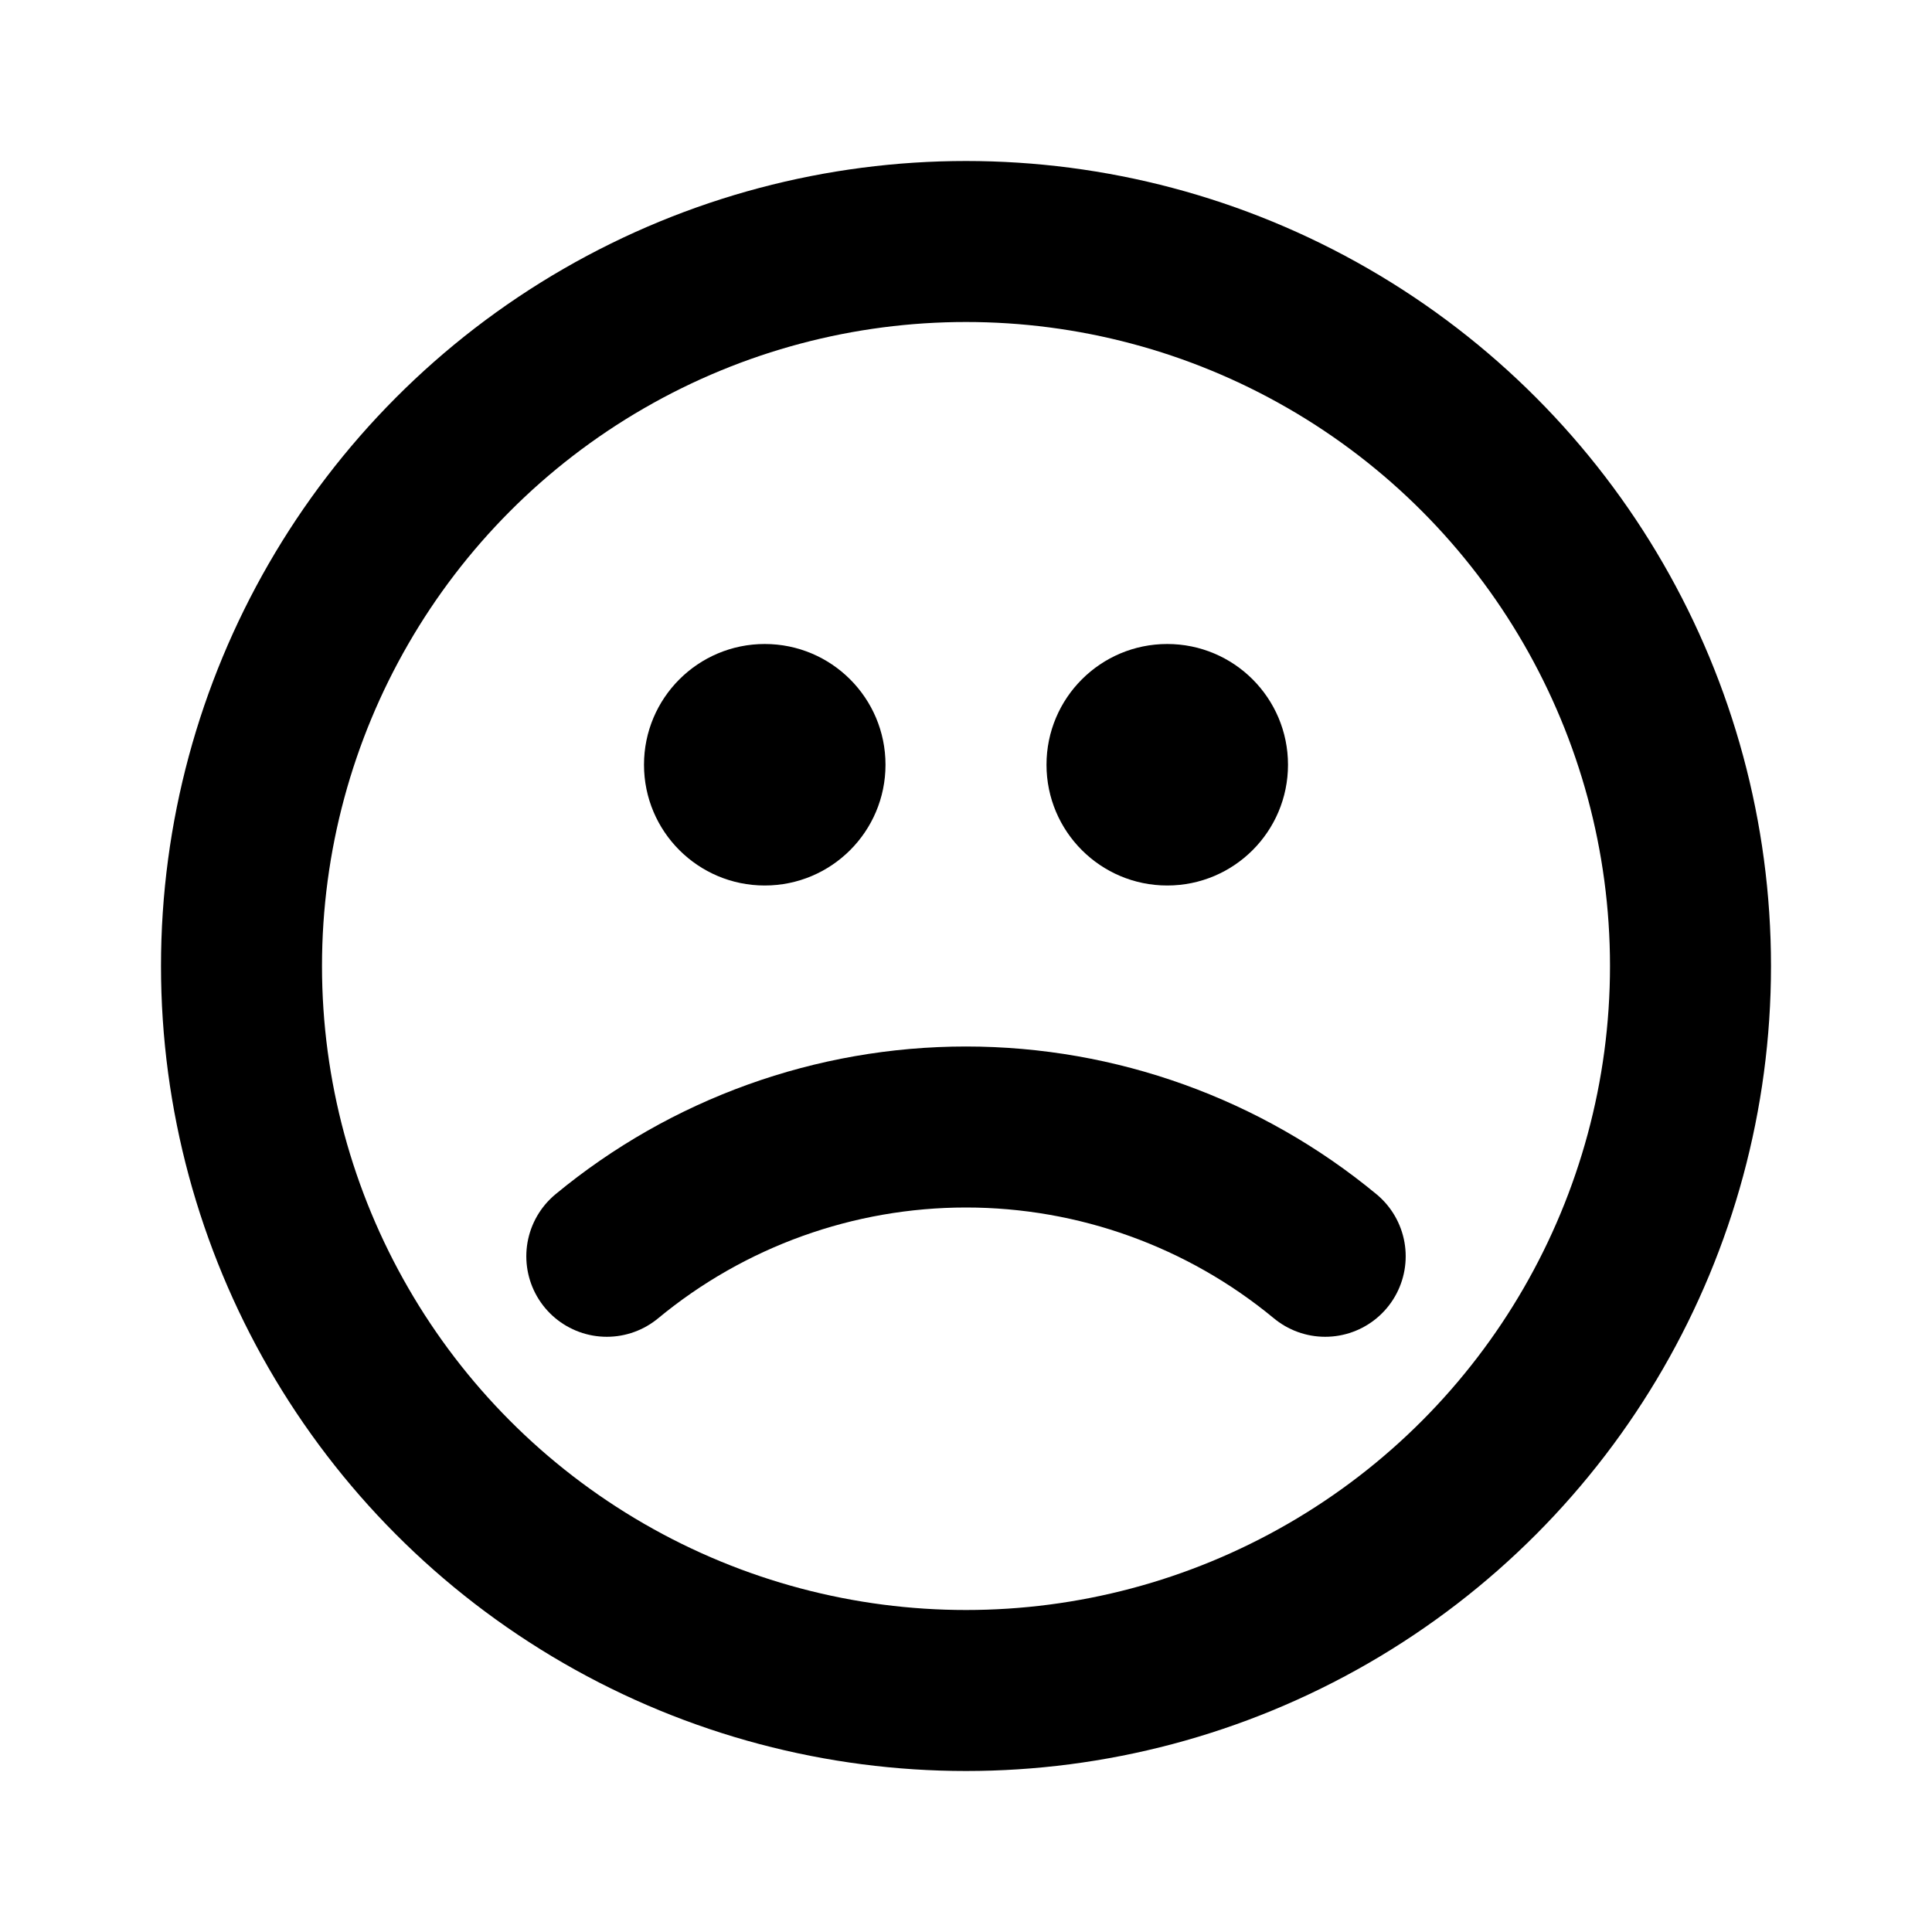<?xml version="1.0" encoding="utf-8"?>
<!-- Uploaded to: SVG Repo, www.svgrepo.com, Generator: SVG Repo Mixer Tools -->
<svg width="800px" height="800px" viewBox="0 0 24 24" fill="none" xmlns="http://www.w3.org/2000/svg">
<g clip-path="url(#clip0_443_3604)">
<circle cx="12" cy="12" r="9" stroke="#000000" stroke-width="2" stroke-linecap="round" stroke-linejoin="round"/>
<circle cx="9.5" cy="9.5" r="1.5" fill="#000000"/>
<circle cx="14.5" cy="9.5" r="1.5" fill="#000000"/>
<path d="M7.538 15.606C8.793 14.568 10.371 14 12 14C13.629 14 15.207 14.568 16.462 15.606" stroke="#000000" stroke-width="2" stroke-linecap="round" stroke-linejoin="round"/>
</g>
<defs>
<clipPath id="clip0_443_3604">
<rect width="24" height="24" fill="white"/>
</clipPath>
</defs>
</svg>